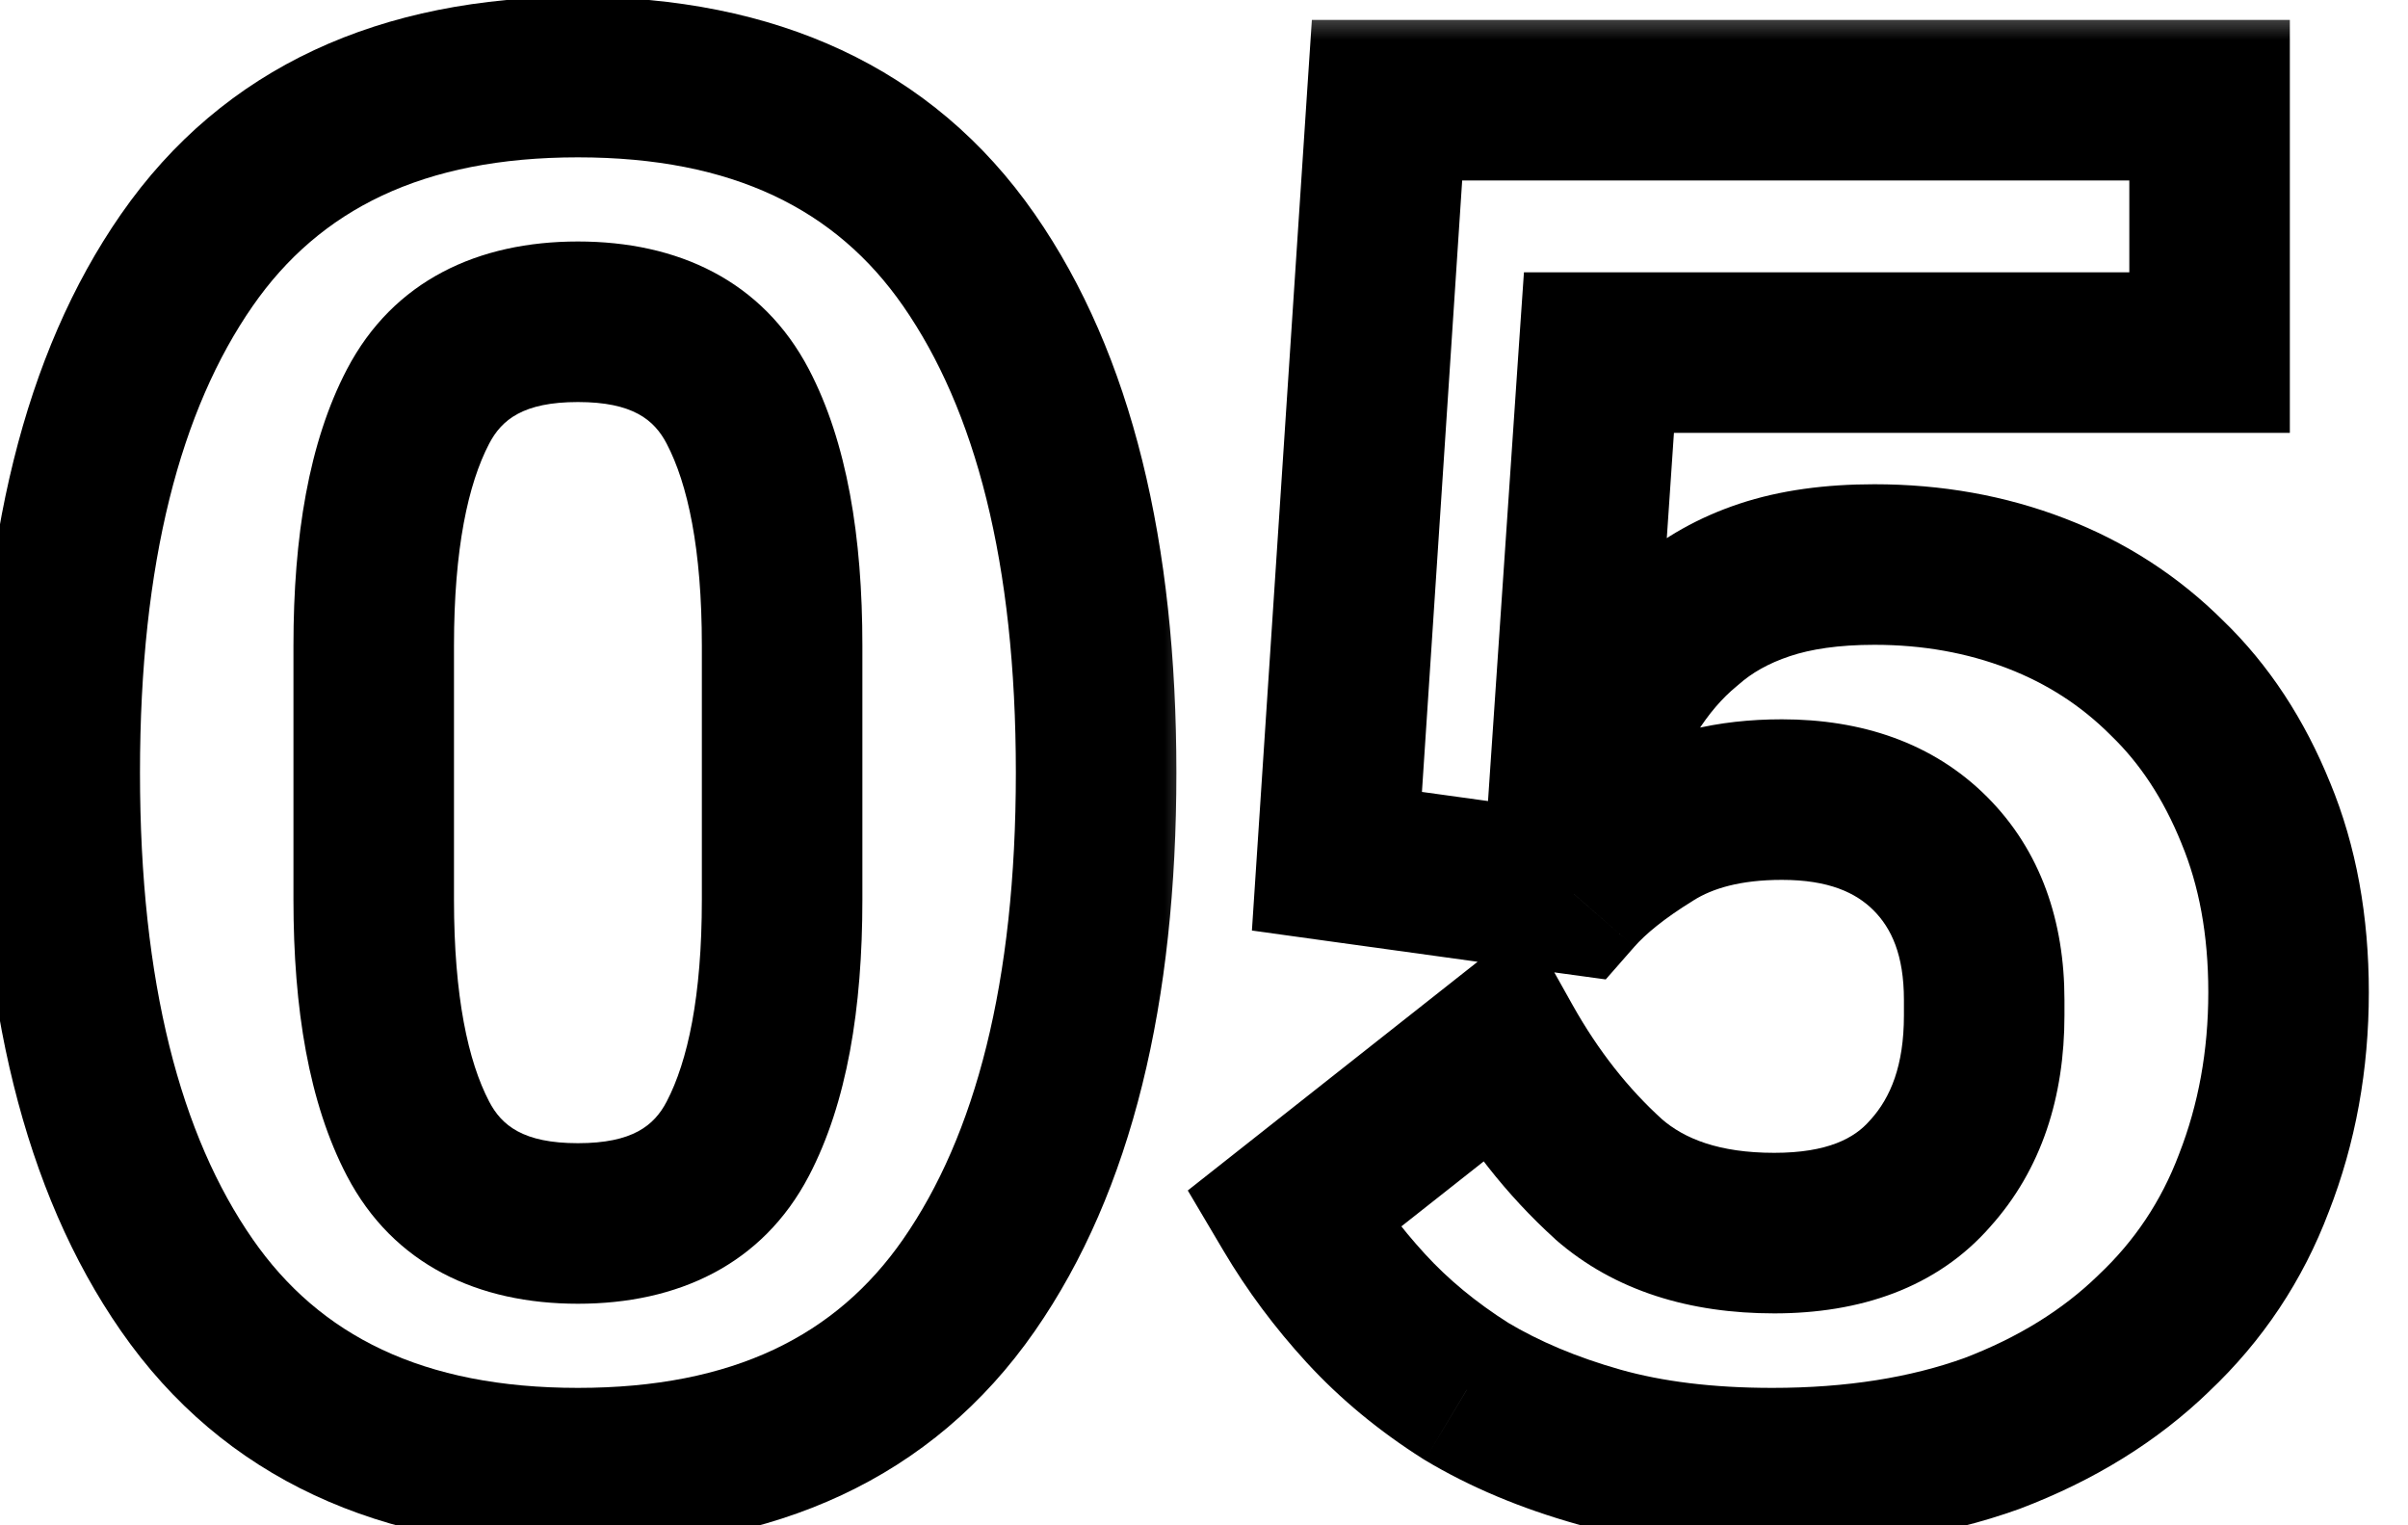 <svg width="30" height="19" viewBox="0 0 30 19" fill="none" xmlns="http://www.w3.org/2000/svg">
<mask id="path-1-outside-1_128_15" maskUnits="userSpaceOnUse" x="-1" y="-1" width="16" height="21" fill="black">
<rect fill="white" x="-1" y="-1" width="16" height="21"/>
<path d="M7.2 18.288C5.008 18.288 3.384 17.528 2.328 16.008C1.272 14.488 0.744 12.36 0.744 9.624C0.744 6.888 1.272 4.76 2.328 3.24C3.384 1.72 5.008 0.96 7.2 0.96C9.392 0.96 11.016 1.72 12.072 3.24C13.128 4.76 13.656 6.888 13.656 9.624C13.656 12.36 13.128 14.488 12.072 16.008C11.016 17.528 9.392 18.288 7.2 18.288ZM7.2 15.24C8.16 15.24 8.824 14.888 9.192 14.184C9.56 13.48 9.744 12.488 9.744 11.208V8.04C9.744 6.76 9.56 5.768 9.192 5.064C8.824 4.36 8.16 4.008 7.2 4.008C6.24 4.008 5.576 4.36 5.208 5.064C4.84 5.768 4.656 6.76 4.656 8.04V11.208C4.656 12.488 4.84 13.48 5.208 14.184C5.576 14.888 6.24 15.24 7.2 15.24Z"/>
</mask>
<path d="M2.328 16.008L3.149 15.437L3.149 15.437L2.328 16.008ZM2.328 3.24L3.149 3.811L3.149 3.811L2.328 3.24ZM12.072 3.24L11.251 3.811L11.251 3.811L12.072 3.24ZM12.072 16.008L12.893 16.579L12.893 16.579L12.072 16.008ZM9.192 14.184L8.306 13.721L8.306 13.721L9.192 14.184ZM9.192 5.064L10.078 4.601L10.078 4.601L9.192 5.064ZM5.208 5.064L4.322 4.601L4.322 4.601L5.208 5.064ZM5.208 14.184L6.094 13.721L6.094 13.721L5.208 14.184ZM7.2 17.288C5.266 17.288 3.982 16.636 3.149 15.437L1.507 16.579C2.786 18.42 4.75 19.288 7.2 19.288V17.288ZM3.149 15.437C2.253 14.148 1.744 12.248 1.744 9.624H-0.256C-0.256 12.472 0.291 14.829 1.507 16.579L3.149 15.437ZM1.744 9.624C1.744 7 2.253 5.1 3.149 3.811L1.507 2.669C0.291 4.42 -0.256 6.776 -0.256 9.624H1.744ZM3.149 3.811C3.982 2.612 5.266 1.96 7.2 1.96V-0.04C4.75 -0.04 2.786 0.828 1.507 2.669L3.149 3.811ZM7.2 1.96C9.134 1.96 10.418 2.612 11.251 3.811L12.893 2.669C11.614 0.828 9.65 -0.04 7.2 -0.04V1.96ZM11.251 3.811C12.147 5.1 12.656 7 12.656 9.624H14.656C14.656 6.776 14.109 4.42 12.893 2.669L11.251 3.811ZM12.656 9.624C12.656 12.248 12.147 14.148 11.251 15.437L12.893 16.579C14.109 14.829 14.656 12.472 14.656 9.624H12.656ZM11.251 15.437C10.418 16.636 9.134 17.288 7.2 17.288V19.288C9.65 19.288 11.614 18.42 12.893 16.579L11.251 15.437ZM7.2 16.24C8.439 16.24 9.498 15.756 10.078 14.647L8.306 13.721C8.15 14.02 7.881 14.24 7.2 14.24V16.24ZM10.078 14.647C10.553 13.739 10.744 12.561 10.744 11.208H8.744C8.744 12.415 8.567 13.221 8.306 13.721L10.078 14.647ZM10.744 11.208V8.04H8.744V11.208H10.744ZM10.744 8.04C10.744 6.687 10.553 5.509 10.078 4.601L8.306 5.527C8.567 6.027 8.744 6.833 8.744 8.04H10.744ZM10.078 4.601C9.498 3.492 8.439 3.008 7.2 3.008V5.008C7.881 5.008 8.15 5.228 8.306 5.527L10.078 4.601ZM7.2 3.008C5.961 3.008 4.902 3.492 4.322 4.601L6.094 5.527C6.25 5.228 6.519 5.008 7.2 5.008V3.008ZM4.322 4.601C3.847 5.509 3.656 6.687 3.656 8.04H5.656C5.656 6.833 5.833 6.027 6.094 5.527L4.322 4.601ZM3.656 8.04V11.208H5.656V8.04H3.656ZM3.656 11.208C3.656 12.561 3.847 13.739 4.322 14.647L6.094 13.721C5.833 13.221 5.656 12.415 5.656 11.208H3.656ZM4.322 14.647C4.902 15.756 5.961 16.24 7.2 16.24V14.24C6.519 14.24 6.25 14.02 6.094 13.721L4.322 14.647Z" fill="black" mask="url(#path-1-outside-1_128_15)"/>
<mask id="path-3-outside-2_128_15" maskUnits="userSpaceOnUse" x="14" y="0" width="16" height="20" fill="black">
<rect fill="white" x="14" width="16" height="20"/>
<path d="M27.528 4.392H19.92L19.56 9.696H19.752C19.912 9.296 20.088 8.936 20.28 8.616C20.488 8.28 20.728 8 21 7.776C21.272 7.536 21.6 7.352 21.984 7.224C22.368 7.096 22.824 7.032 23.352 7.032C24.072 7.032 24.744 7.152 25.368 7.392C25.992 7.632 26.536 7.984 27 8.448C27.464 8.896 27.832 9.456 28.104 10.128C28.376 10.784 28.512 11.528 28.512 12.36C28.512 13.208 28.368 14 28.08 14.736C27.808 15.456 27.392 16.08 26.832 16.608C26.288 17.136 25.616 17.552 24.816 17.856C24.016 18.144 23.104 18.288 22.08 18.288C21.264 18.288 20.544 18.2 19.92 18.024C19.296 17.848 18.744 17.616 18.264 17.328C17.784 17.024 17.368 16.68 17.016 16.296C16.664 15.912 16.36 15.504 16.104 15.072L18.72 13.008C19.088 13.664 19.528 14.224 20.04 14.688C20.552 15.136 21.24 15.36 22.104 15.36C22.968 15.36 23.616 15.112 24.048 14.616C24.496 14.12 24.72 13.464 24.72 12.648V12.456C24.72 11.688 24.496 11.08 24.048 10.632C23.6 10.184 22.984 9.96 22.2 9.96C21.544 9.96 21 10.096 20.568 10.368C20.152 10.624 19.832 10.88 19.608 11.136L16.656 10.728L17.28 1.248H27.528V4.392Z"/>
</mask>
<path d="M27.528 4.392V5.392H28.528V4.392H27.528ZM19.92 4.392V3.392H18.986L18.922 4.324L19.92 4.392ZM19.56 9.696L18.562 9.628L18.49 10.696H19.56V9.696ZM19.752 9.696V10.696H20.429L20.68 10.067L19.752 9.696ZM20.28 8.616L19.43 8.09L19.422 8.101L20.28 8.616ZM21 7.776L21.636 8.548L21.649 8.537L21.662 8.526L21 7.776ZM21.984 7.224L21.668 6.275L21.668 6.275L21.984 7.224ZM25.368 7.392L25.727 6.459L25.727 6.459L25.368 7.392ZM27 8.448L26.293 9.155L26.299 9.161L26.305 9.167L27 8.448ZM28.104 10.128L27.177 10.503L27.18 10.511L28.104 10.128ZM28.08 14.736L27.149 14.372L27.145 14.383L28.08 14.736ZM26.832 16.608L26.146 15.88L26.141 15.885L26.136 15.89L26.832 16.608ZM24.816 17.856L25.155 18.797L25.163 18.794L25.171 18.791L24.816 17.856ZM19.92 18.024L19.648 18.986L19.92 18.024ZM18.264 17.328L17.729 18.173L17.739 18.179L17.75 18.186L18.264 17.328ZM17.016 16.296L17.753 15.62L17.016 16.296ZM16.104 15.072L15.485 14.287L14.798 14.829L15.244 15.582L16.104 15.072ZM18.72 13.008L19.592 12.519L19.02 11.498L18.101 12.223L18.72 13.008ZM20.04 14.688L19.369 15.429L19.375 15.435L19.381 15.441L20.04 14.688ZM24.048 14.616L23.306 13.946L23.3 13.952L23.294 13.959L24.048 14.616ZM24.048 10.632L23.341 11.339L23.341 11.339L24.048 10.632ZM20.568 10.368L21.092 11.22L21.101 11.214L20.568 10.368ZM19.608 11.136L19.471 12.127L20.005 12.2L20.361 11.794L19.608 11.136ZM16.656 10.728L15.658 10.662L15.597 11.591L16.519 11.719L16.656 10.728ZM17.28 1.248V0.248H16.344L16.282 1.182L17.28 1.248ZM27.528 1.248H28.528V0.248H27.528V1.248ZM27.528 3.392H19.92V5.392H27.528V3.392ZM18.922 4.324L18.562 9.628L20.558 9.764L20.918 4.46L18.922 4.324ZM19.56 10.696H19.752V8.696H19.56V10.696ZM20.68 10.067C20.824 9.71 20.977 9.398 21.137 9.13L19.422 8.101C19.199 8.474 19 8.882 18.823 9.325L20.68 10.067ZM21.13 9.142C21.288 8.888 21.458 8.694 21.636 8.548L20.364 7.004C19.998 7.306 19.688 7.672 19.43 8.09L21.13 9.142ZM21.662 8.526C21.822 8.384 22.029 8.263 22.3 8.173L21.668 6.275C21.171 6.441 20.722 6.688 20.338 7.026L21.662 8.526ZM22.3 8.173C22.557 8.087 22.901 8.032 23.352 8.032V6.032C22.747 6.032 22.179 6.105 21.668 6.275L22.3 8.173ZM23.352 8.032C23.959 8.032 24.508 8.133 25.009 8.325L25.727 6.459C24.98 6.171 24.185 6.032 23.352 6.032V8.032ZM25.009 8.325C25.505 8.516 25.93 8.792 26.293 9.155L27.707 7.741C27.142 7.176 26.479 6.748 25.727 6.459L25.009 8.325ZM26.305 9.167C26.657 9.507 26.951 9.945 27.177 10.503L29.031 9.753C28.713 8.967 28.271 8.285 27.695 7.729L26.305 9.167ZM27.18 10.511C27.394 11.027 27.512 11.637 27.512 12.36H29.512C29.512 11.419 29.358 10.541 29.028 9.745L27.18 10.511ZM27.512 12.36C27.512 13.092 27.388 13.76 27.149 14.372L29.011 15.1C29.348 14.24 29.512 13.323 29.512 12.36H27.512ZM27.145 14.383C26.926 14.96 26.596 15.457 26.146 15.88L27.518 17.336C28.189 16.703 28.69 15.951 29.015 15.089L27.145 14.383ZM26.136 15.89C25.701 16.312 25.15 16.659 24.461 16.921L25.171 18.791C26.082 18.445 26.875 17.96 27.529 17.326L26.136 15.89ZM24.477 16.915C23.806 17.157 23.011 17.288 22.08 17.288V19.288C23.197 19.288 24.226 19.131 25.155 18.797L24.477 16.915ZM22.08 17.288C21.333 17.288 20.708 17.207 20.192 17.062L19.648 18.986C20.38 19.193 21.195 19.288 22.08 19.288V17.288ZM20.192 17.062C19.64 16.906 19.172 16.706 18.779 16.471L17.75 18.186C18.316 18.526 18.952 18.79 19.648 18.986L20.192 17.062ZM18.799 16.483C18.387 16.222 18.04 15.934 17.753 15.62L16.279 16.972C16.696 17.426 17.181 17.826 17.729 18.173L18.799 16.483ZM17.753 15.62C17.446 15.285 17.184 14.933 16.964 14.562L15.244 15.582C15.536 16.075 15.882 16.539 16.279 16.972L17.753 15.62ZM16.723 15.857L19.339 13.793L18.101 12.223L15.485 14.287L16.723 15.857ZM17.848 13.497C18.264 14.239 18.77 14.886 19.369 15.429L20.712 13.947C20.286 13.562 19.912 13.089 19.592 12.519L17.848 13.497ZM19.381 15.441C20.121 16.087 21.065 16.36 22.104 16.36V14.36C21.415 14.36 20.983 14.184 20.698 13.935L19.381 15.441ZM22.104 16.36C23.161 16.36 24.125 16.05 24.802 15.273L23.294 13.959C23.107 14.174 22.775 14.36 22.104 14.36V16.36ZM24.79 15.286C25.439 14.568 25.72 13.654 25.72 12.648H23.72C23.72 13.274 23.553 13.672 23.306 13.946L24.79 15.286ZM25.72 12.648V12.456H23.72V12.648H25.72ZM25.72 12.456C25.72 11.483 25.429 10.599 24.755 9.925L23.341 11.339C23.563 11.561 23.72 11.893 23.72 12.456H25.72ZM24.755 9.925C24.077 9.247 23.183 8.96 22.2 8.96V10.96C22.785 10.96 23.123 11.121 23.341 11.339L24.755 9.925ZM22.2 8.96C21.409 8.96 20.666 9.124 20.035 9.522L21.101 11.214C21.334 11.068 21.68 10.96 22.2 10.96V8.96ZM20.044 9.516C19.576 9.804 19.167 10.121 18.855 10.477L20.361 11.794C20.497 11.639 20.728 11.444 21.092 11.22L20.044 9.516ZM19.745 10.145L16.793 9.737L16.519 11.719L19.471 12.127L19.745 10.145ZM17.654 10.794L18.278 1.314L16.282 1.182L15.658 10.662L17.654 10.794ZM17.28 2.248H27.528V0.248H17.28V2.248ZM26.528 1.248V4.392H28.528V1.248H26.528Z" fill="black" mask="url(#path-3-outside-2_128_15)"/>
</svg>
